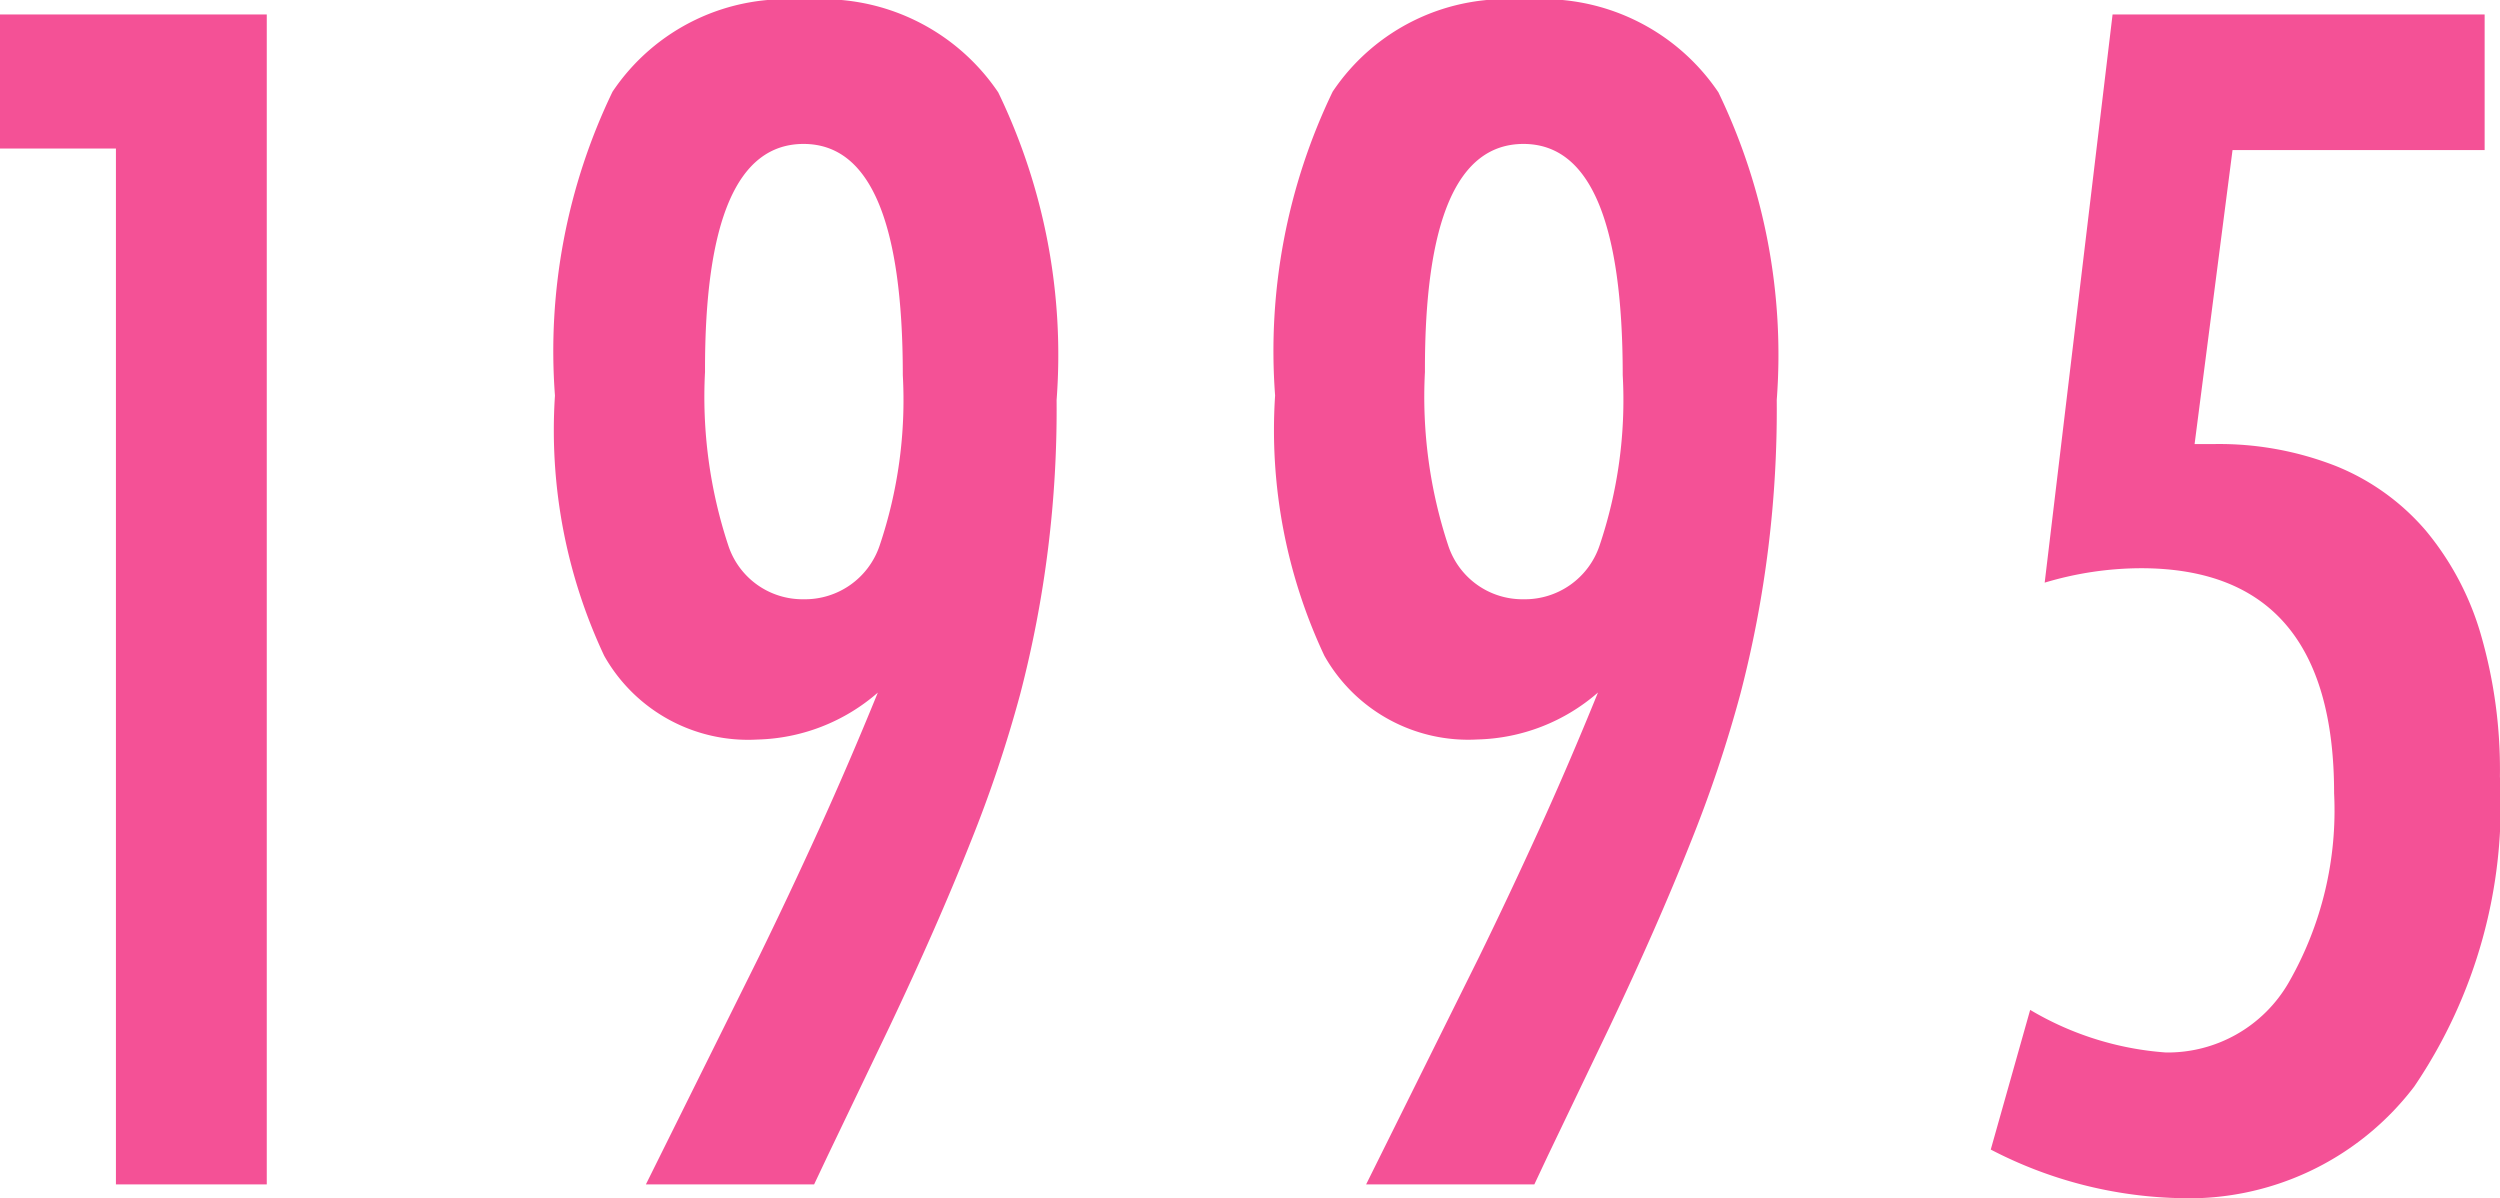 <svg xmlns="http://www.w3.org/2000/svg" width="32.219" height="15.439" viewBox="0 0 32.219 15.439">
  <path id="Path_2277" data-name="Path 2277" d="M1.787-15.078H5.225V0H3.281V-13.35H1.787ZM12.279,0H10.111l1.455-2.93q.391-.8.776-1.646T13.1-6.338a2.453,2.453,0,0,1-1.553.605A2.128,2.128,0,0,1,9.574-6.812a6.833,6.833,0,0,1-.635-3.354,7.7,7.7,0,0,1,.742-3.916,2.69,2.69,0,0,1,2.471-1.182,2.727,2.727,0,0,1,2.5,1.191,7.774,7.774,0,0,1,.752,3.965,14.521,14.521,0,0,1-.469,3.789A16.826,16.826,0,0,1,14.291-4.4q-.42,1.06-1.045,2.378l-.791,1.65Zm1.143-10.43q0-2.979-1.279-2.979t-1.27,2.939a6.1,6.1,0,0,0,.3,2.236,1.007,1.007,0,0,0,.972.693,1.015,1.015,0,0,0,.977-.688A5.864,5.864,0,0,0,13.422-10.43ZM21.561,0H19.393l1.455-2.93q.391-.8.776-1.646t.757-1.763a2.453,2.453,0,0,1-1.553.605,2.128,2.128,0,0,1-1.973-1.079,6.833,6.833,0,0,1-.635-3.354,7.7,7.7,0,0,1,.742-3.916,2.69,2.69,0,0,1,2.471-1.182,2.727,2.727,0,0,1,2.5,1.191,7.774,7.774,0,0,1,.752,3.965,14.521,14.521,0,0,1-.469,3.789A16.826,16.826,0,0,1,23.572-4.4q-.42,1.06-1.045,2.378l-.791,1.65ZM22.7-10.43q0-2.979-1.279-2.979t-1.27,2.939a6.1,6.1,0,0,0,.3,2.236,1.007,1.007,0,0,0,.972.693,1.015,1.015,0,0,0,.977-.688A5.864,5.864,0,0,0,22.7-10.43Zm6.313-4.648h4.795v1.748H30.559L30.07-9.541h.244a4.118,4.118,0,0,1,1.577.283,3,3,0,0,1,1.157.83,3.7,3.7,0,0,1,.713,1.348,6.263,6.263,0,0,1,.244,1.826A6.468,6.468,0,0,1,32.9-1.26,3.65,3.65,0,0,1,29.836.176a5.526,5.526,0,0,1-2.393-.625l.508-1.8A3.978,3.978,0,0,0,29.7-1.7a1.8,1.8,0,0,0,1.582-.9,4.457,4.457,0,0,0,.586-2.441q0-2.9-2.49-2.9a4.341,4.341,0,0,0-1.24.186Z" transform="translate(-1.787 15.264)" fill="#f45196"/>
</svg>
